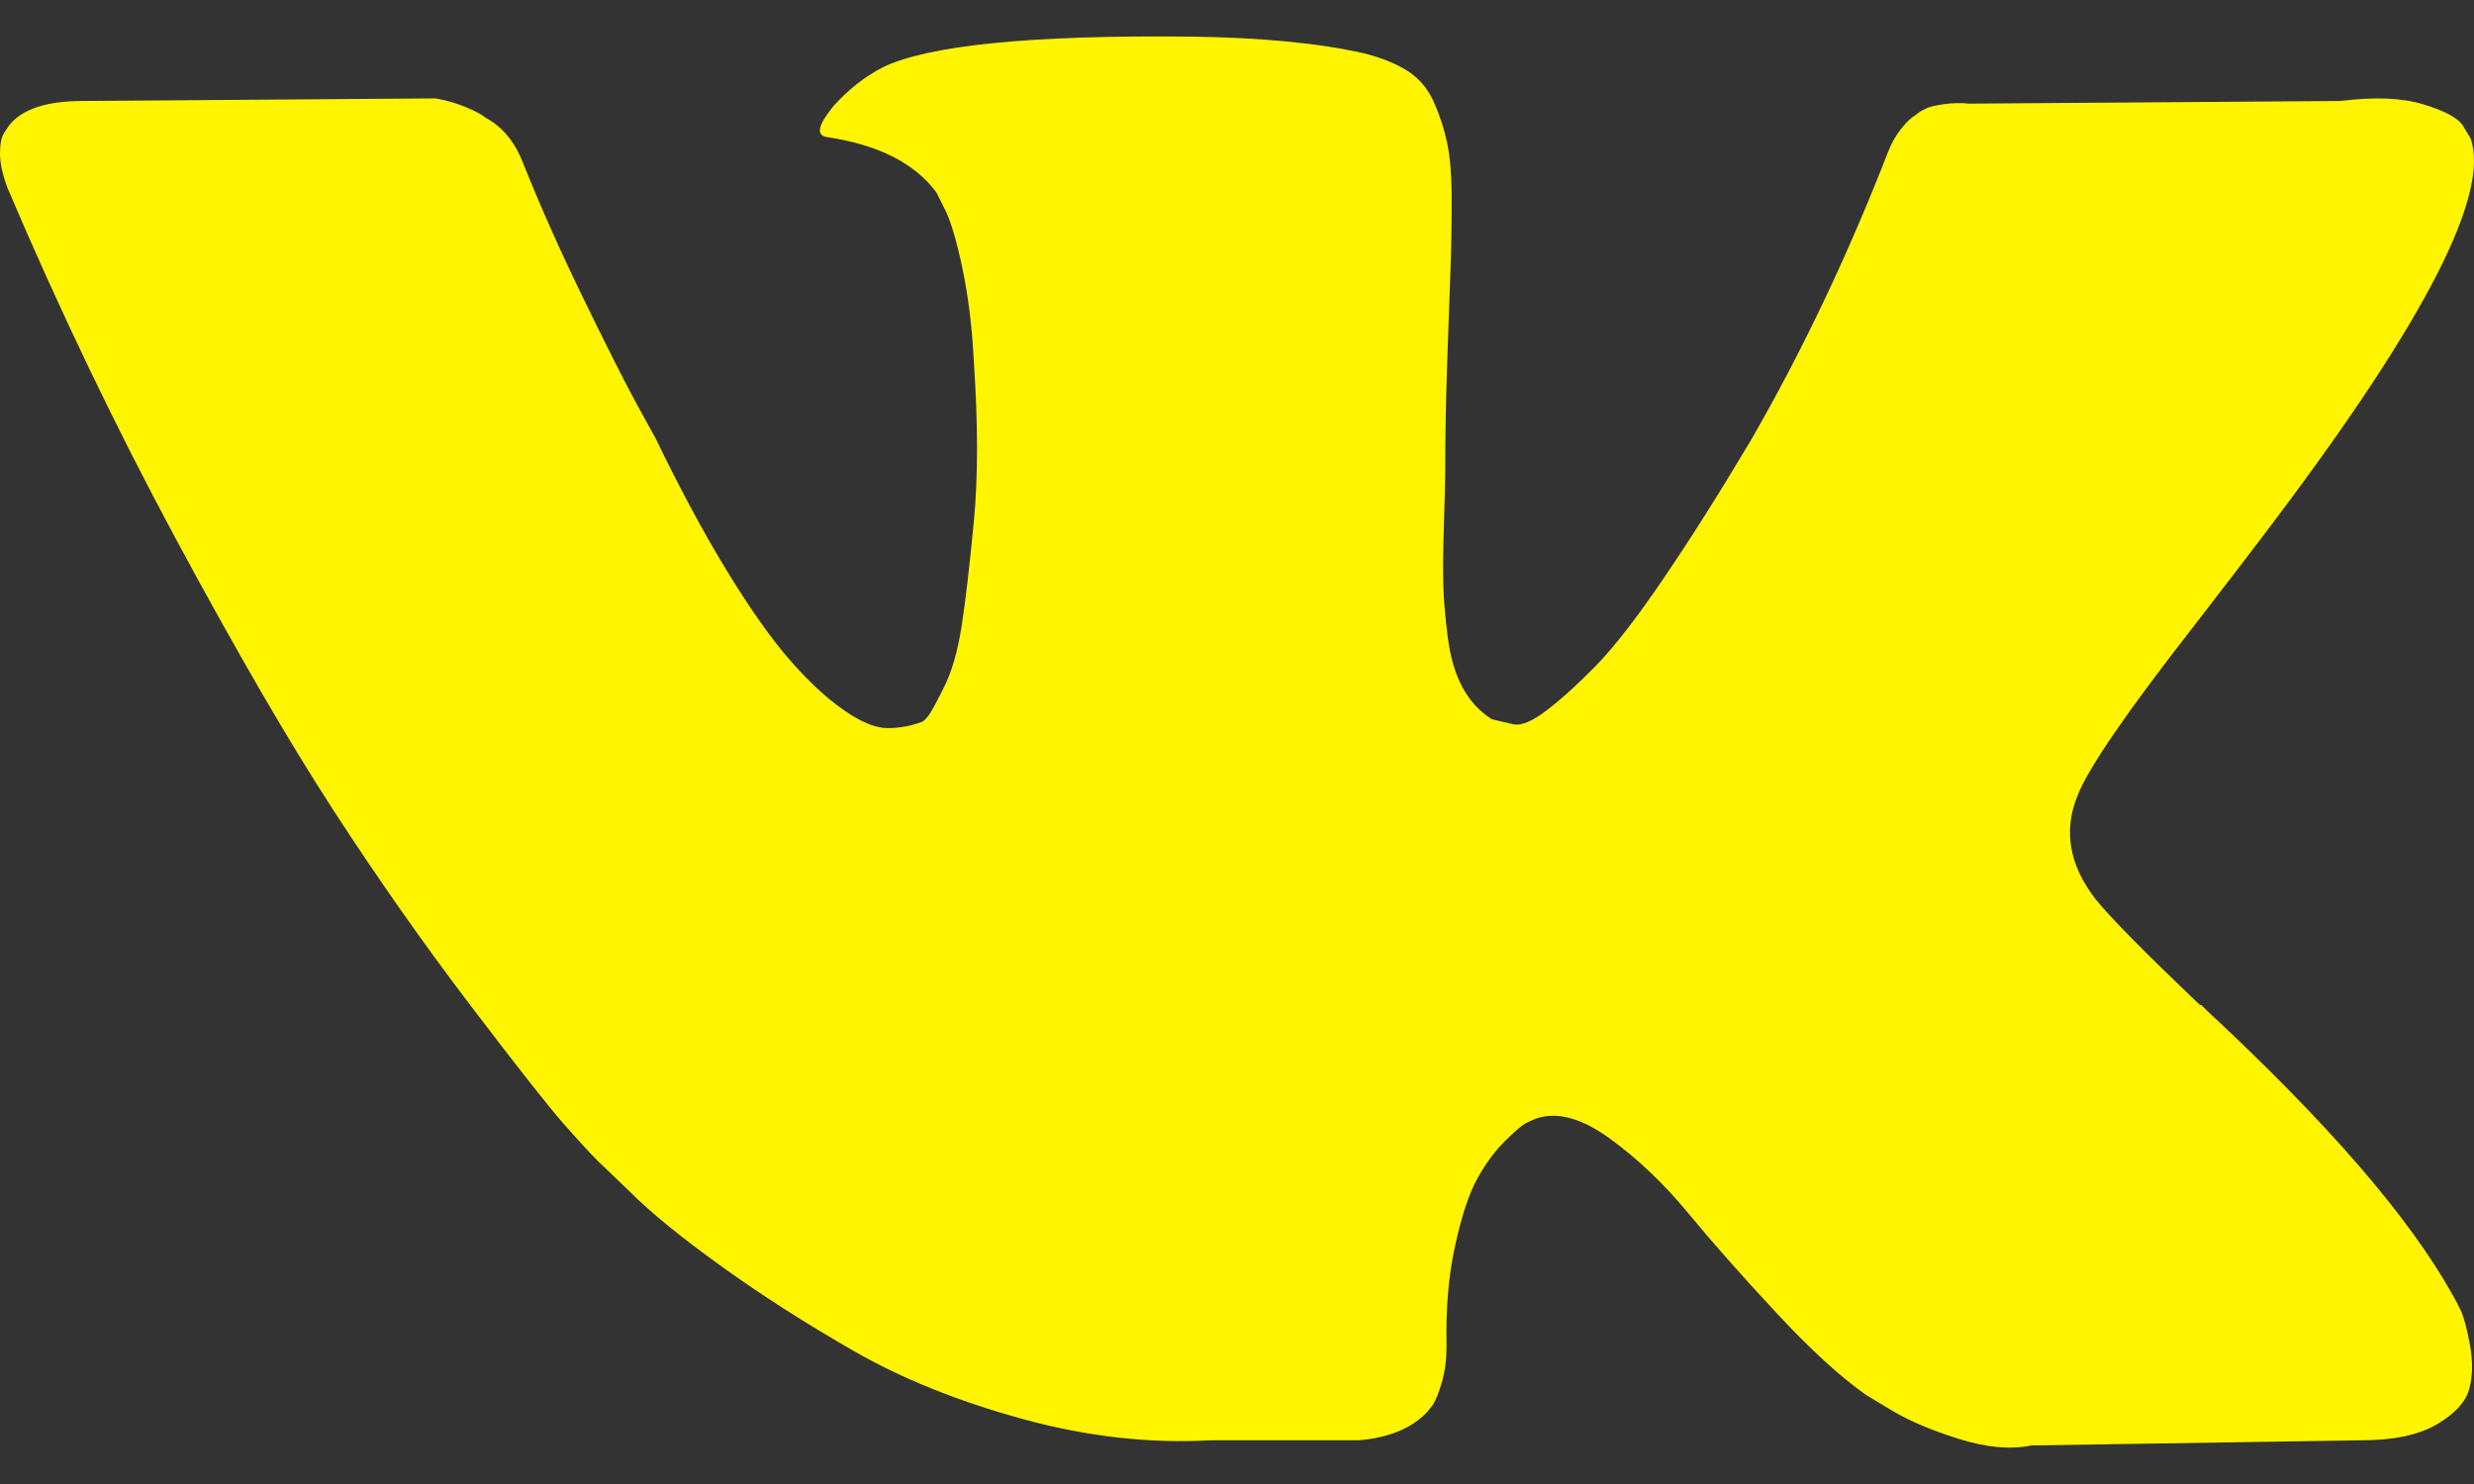 <svg width="60" height="36" viewBox="0 0 60 36" fill="none" xmlns="http://www.w3.org/2000/svg">
<rect x="0" y="0" width="60" height="36" fill="#333333" stroke="none"/>
<path d="M53.199 15.196C54.052 14.093 54.73 13.208 55.23 12.54C58.833 7.75 60.394 4.691 59.916 3.357L59.728 3.044C59.603 2.856 59.28 2.684 58.76 2.528C58.239 2.372 57.572 2.347 56.761 2.45L47.764 2.514C47.556 2.493 47.346 2.498 47.139 2.528C46.931 2.56 46.795 2.592 46.733 2.622C46.67 2.654 46.618 2.679 46.577 2.7L46.452 2.794C46.348 2.856 46.233 2.965 46.108 3.122C45.983 3.279 45.879 3.46 45.796 3.669C44.817 6.189 43.703 8.532 42.453 10.698C41.683 11.989 40.974 13.11 40.329 14.056C39.684 15.004 39.142 15.702 38.705 16.149C38.268 16.596 37.871 16.956 37.518 17.226C37.163 17.498 36.893 17.612 36.706 17.57C36.528 17.532 36.351 17.49 36.175 17.445C35.883 17.258 35.648 17.003 35.472 16.68C35.295 16.358 35.175 15.951 35.112 15.462C35.05 14.973 35.013 14.551 35.004 14.196C34.992 13.842 34.998 13.343 35.019 12.696C35.04 12.051 35.05 11.614 35.05 11.384C35.05 10.594 35.066 9.734 35.097 8.807C35.129 7.881 35.155 7.146 35.175 6.605C35.196 6.064 35.206 5.491 35.206 4.887C35.206 4.284 35.17 3.809 35.096 3.465C35.023 3.121 34.913 2.786 34.769 2.465C34.623 2.143 34.41 1.893 34.128 1.716C33.847 1.539 33.498 1.399 33.082 1.294C31.977 1.044 30.572 0.91 28.864 0.888C24.991 0.848 22.502 1.098 21.398 1.638C20.961 1.868 20.565 2.18 20.211 2.576C19.836 3.035 19.784 3.285 20.055 3.325C21.305 3.513 22.189 3.961 22.71 4.669L22.898 5.043C23.043 5.315 23.189 5.794 23.335 6.481C23.481 7.168 23.575 7.928 23.617 8.761C23.721 10.281 23.721 11.582 23.617 12.666C23.512 13.75 23.414 14.593 23.32 15.195C23.226 15.8 23.085 16.289 22.898 16.663C22.711 17.039 22.586 17.268 22.523 17.352C22.46 17.434 22.409 17.487 22.367 17.508C22.098 17.611 21.812 17.664 21.524 17.663C21.232 17.663 20.878 17.517 20.462 17.225C20.045 16.935 19.612 16.534 19.165 16.023C18.717 15.514 18.213 14.8 17.65 13.883C17.088 12.967 16.504 11.884 15.9 10.635L15.401 9.728C15.089 9.146 14.662 8.297 14.12 7.183C13.579 6.069 13.099 4.991 12.683 3.949C12.516 3.513 12.267 3.179 11.934 2.95L11.778 2.856C11.674 2.773 11.507 2.684 11.278 2.591C11.046 2.497 10.805 2.428 10.559 2.387L1.999 2.45C1.125 2.45 0.531 2.648 0.219 3.044L0.094 3.231C0.031 3.336 0 3.503 0 3.731C0 3.961 0.063 4.242 0.188 4.574C1.438 7.511 2.796 10.344 4.264 13.071C5.733 15.8 7.008 17.997 8.091 19.663C9.174 21.331 10.278 22.902 11.403 24.381C12.528 25.86 13.272 26.806 13.636 27.223C14.001 27.64 14.287 27.952 14.495 28.16L15.276 28.91C15.775 29.41 16.51 30.009 17.479 30.707C18.447 31.405 19.519 32.092 20.697 32.768C21.873 33.445 23.243 33.996 24.804 34.424C26.366 34.852 27.886 35.023 29.365 34.939H32.958C33.687 34.877 34.238 34.649 34.613 34.252L34.738 34.096C34.821 33.972 34.899 33.779 34.972 33.519C35.045 33.259 35.082 32.972 35.082 32.66C35.061 31.765 35.129 30.956 35.285 30.239C35.441 29.52 35.618 28.979 35.816 28.614C36.014 28.25 36.237 27.943 36.488 27.692C36.738 27.442 36.914 27.292 37.019 27.24C37.123 27.189 37.207 27.152 37.269 27.13C37.768 26.964 38.356 27.125 39.034 27.614C39.711 28.105 40.346 28.707 40.94 29.426C41.533 30.145 42.246 30.951 43.08 31.847C43.912 32.743 44.641 33.409 45.266 33.846L45.891 34.222C46.308 34.471 46.849 34.7 47.516 34.909C48.182 35.117 48.766 35.169 49.265 35.065L57.262 34.94C58.053 34.94 58.668 34.81 59.105 34.549C59.543 34.291 59.803 34.002 59.886 33.691C59.969 33.378 59.974 33.026 59.902 32.629C59.829 32.234 59.756 31.958 59.684 31.802C59.611 31.646 59.543 31.515 59.48 31.411C58.438 29.537 56.45 27.235 53.513 24.507L53.45 24.445L53.419 24.414L53.389 24.383H53.357C52.024 23.113 51.181 22.259 50.827 21.82C50.181 20.989 50.035 20.145 50.39 19.291C50.638 18.644 51.575 17.279 53.199 15.196Z" fill="#FFF500"/>
</svg>
